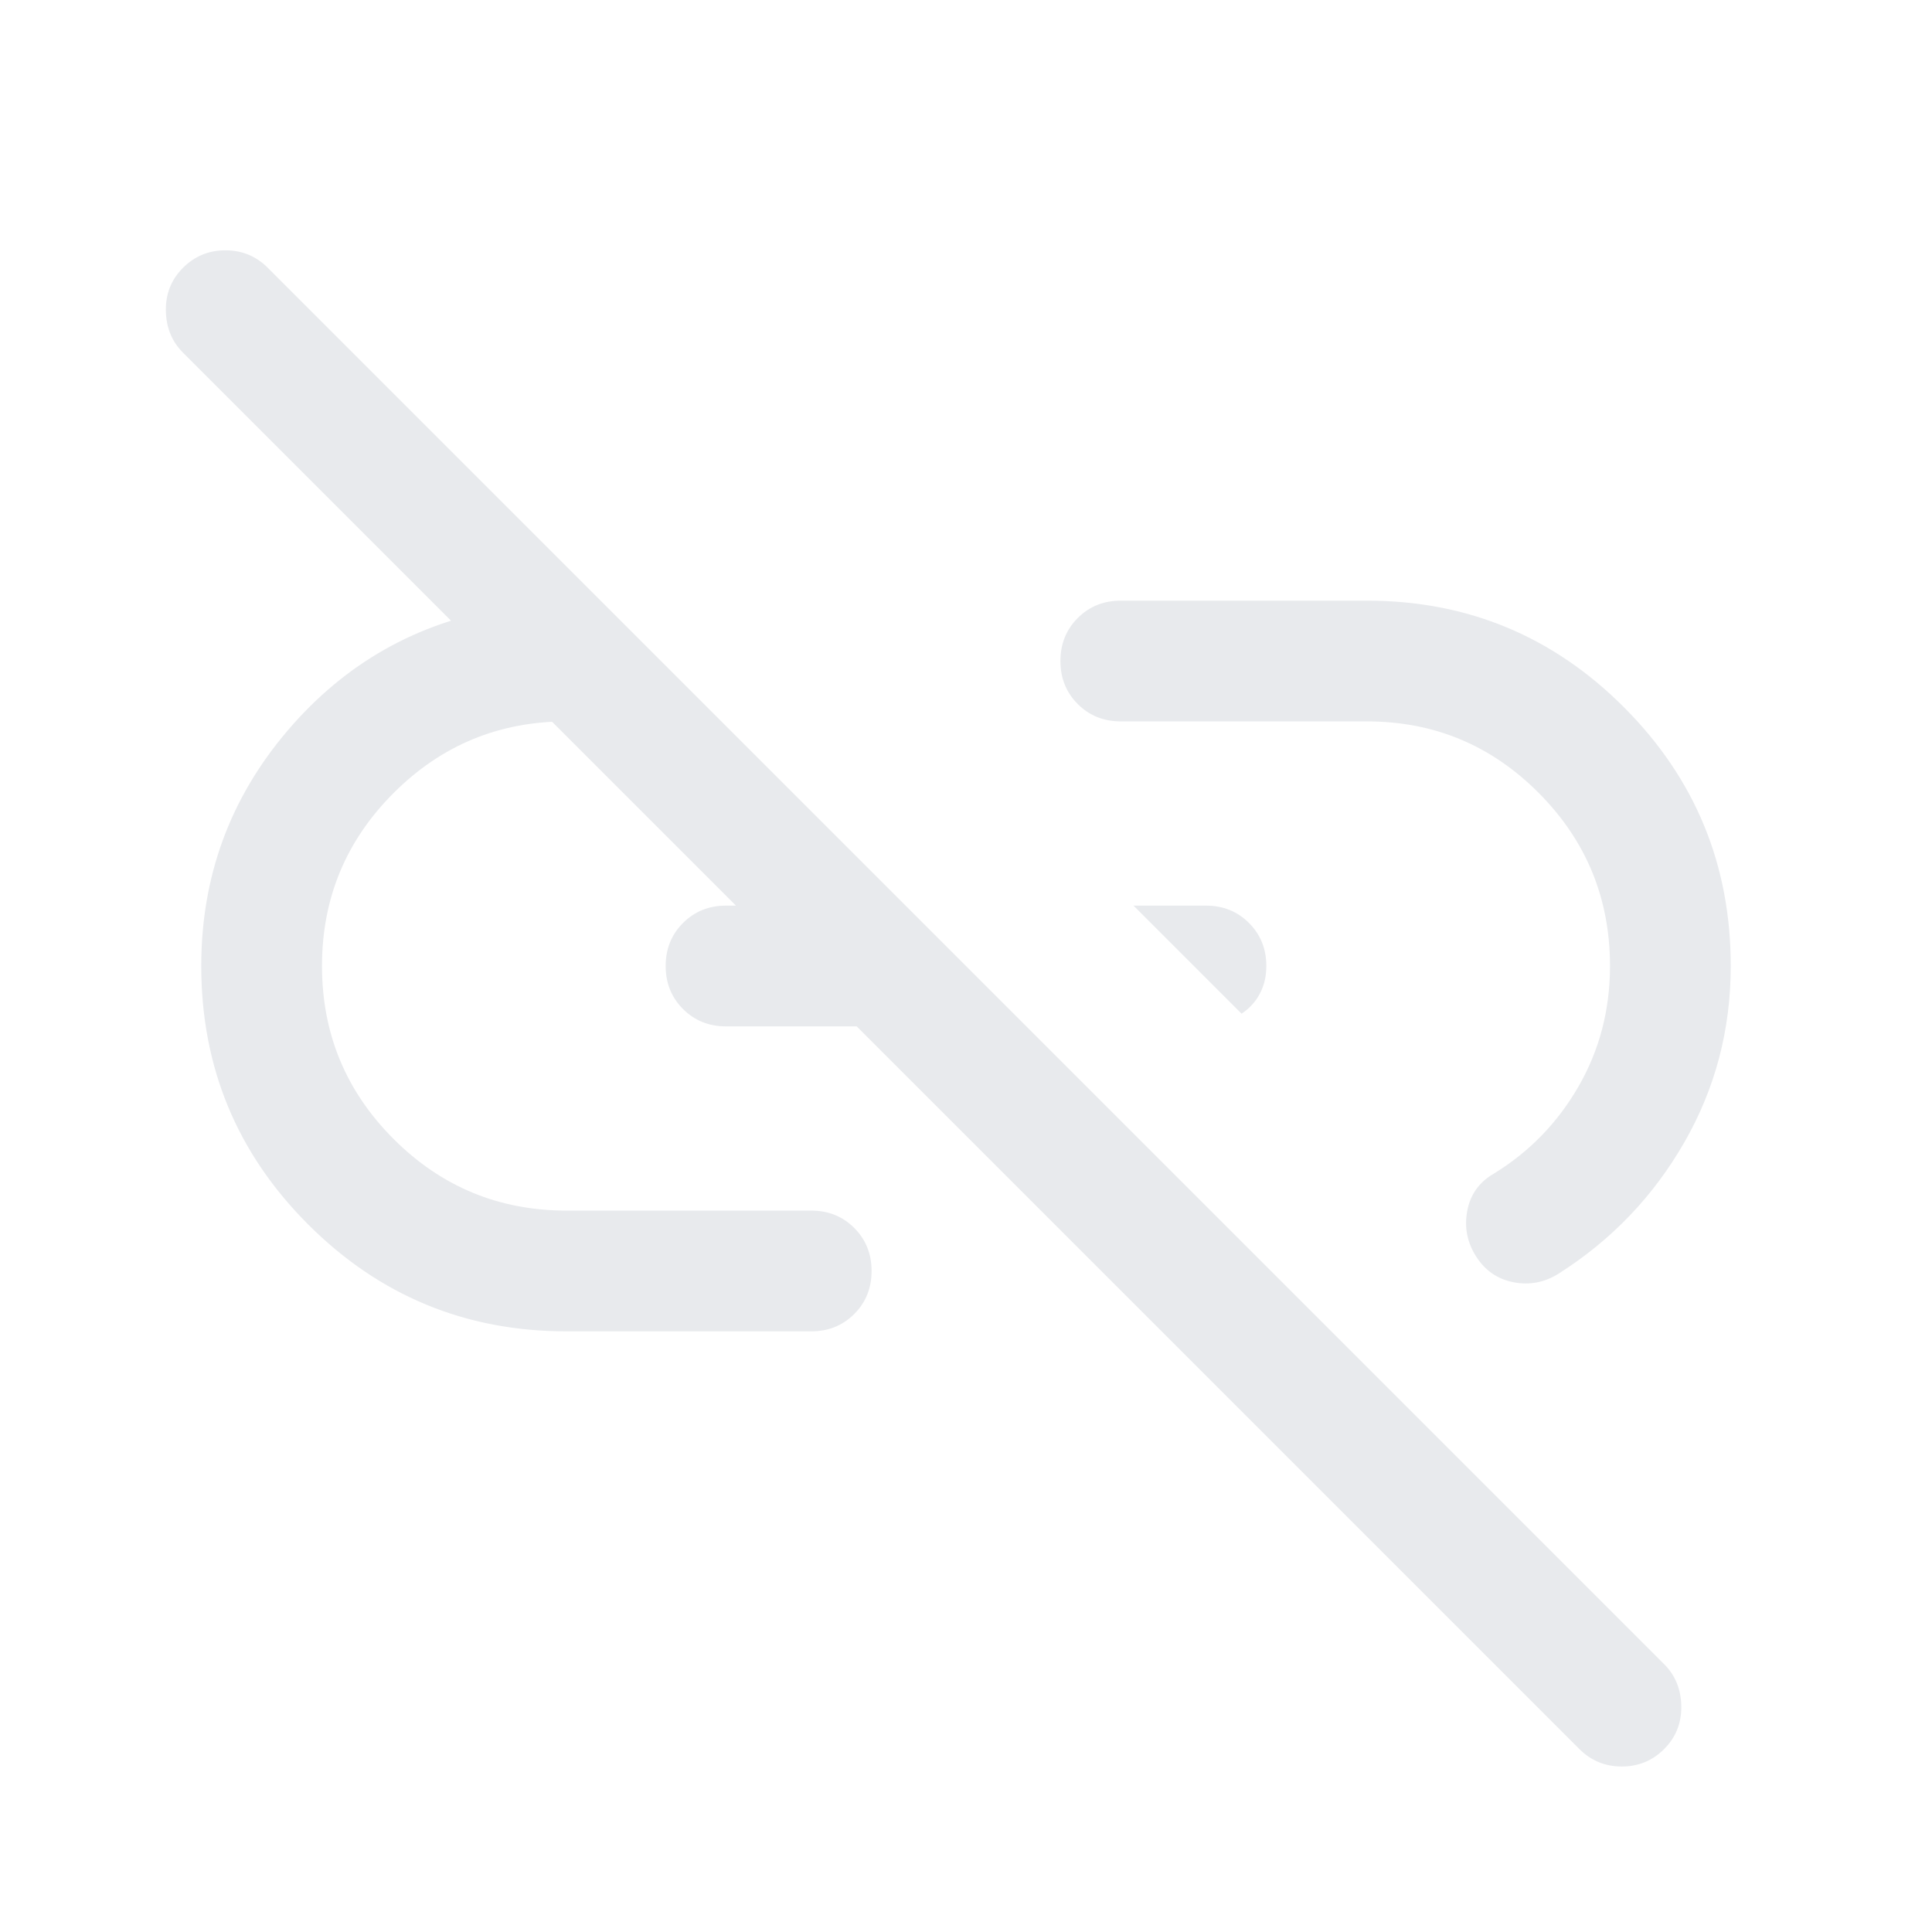 <svg xmlns="http://www.w3.org/2000/svg" height="24px" viewBox="0 -960 960 960" width="24px" fill="#e8eaed"><path d="M616.92-456.31 563.23-510h36q12.77 0 21.38 8.62 8.62 8.61 8.62 21.38 0 7.69-3.23 13.77-3.23 6.08-9.08 9.92Zm210 365.39q-8.69 8.69-21.07 8.69-12.39 0-21.08-8.69L90.92-784.77q-8.3-8.31-8.5-20.88-.19-12.58 8.5-21.27 8.7-8.7 21.08-8.7 12.38 0 21.08 8.7l693.84 693.84q8.31 8.31 8.5 20.89.2 12.57-8.5 21.27ZM281.54-298.46q-75.31 0-128.42-53.12Q100-404.69 100-480q0-66.69 42.96-117.04 42.96-50.34 107.81-60.8H260l56.31 56.3h-34.77q-50.39 0-85.96 35.58Q160-530.38 160-480q0 50.38 35.58 85.96 35.57 35.58 85.96 35.58h121.54q12.77 0 21.38 8.61 8.62 8.62 8.62 21.39 0 12.77-8.62 21.38-8.61 8.62-21.38 8.62H281.54ZM360.77-450q-12.77 0-21.38-8.62-8.62-8.61-8.62-21.38t8.62-21.38Q348-510 360.77-510h47.69l59 60H360.77Zm372.69 114.31q-6.69-10.54-4.38-22.69 2.3-12.16 13.23-18.47 26.46-16.23 42.07-43.34Q800-447.31 800-480q0-50.38-35.38-85.96-35.39-35.58-85.39-35.58H556.92q-12.77 0-21.38-8.61-8.62-8.62-8.62-21.39 0-12.77 8.62-21.38 8.61-8.62 21.38-8.62h122.31q74.92 0 127.85 53.12Q860-555.31 860-480q0 47.46-23.08 87.65-23.08 40.2-62.31 65.12-10.53 6.69-22.5 4.38-11.96-2.3-18.65-12.84Z"/></svg>